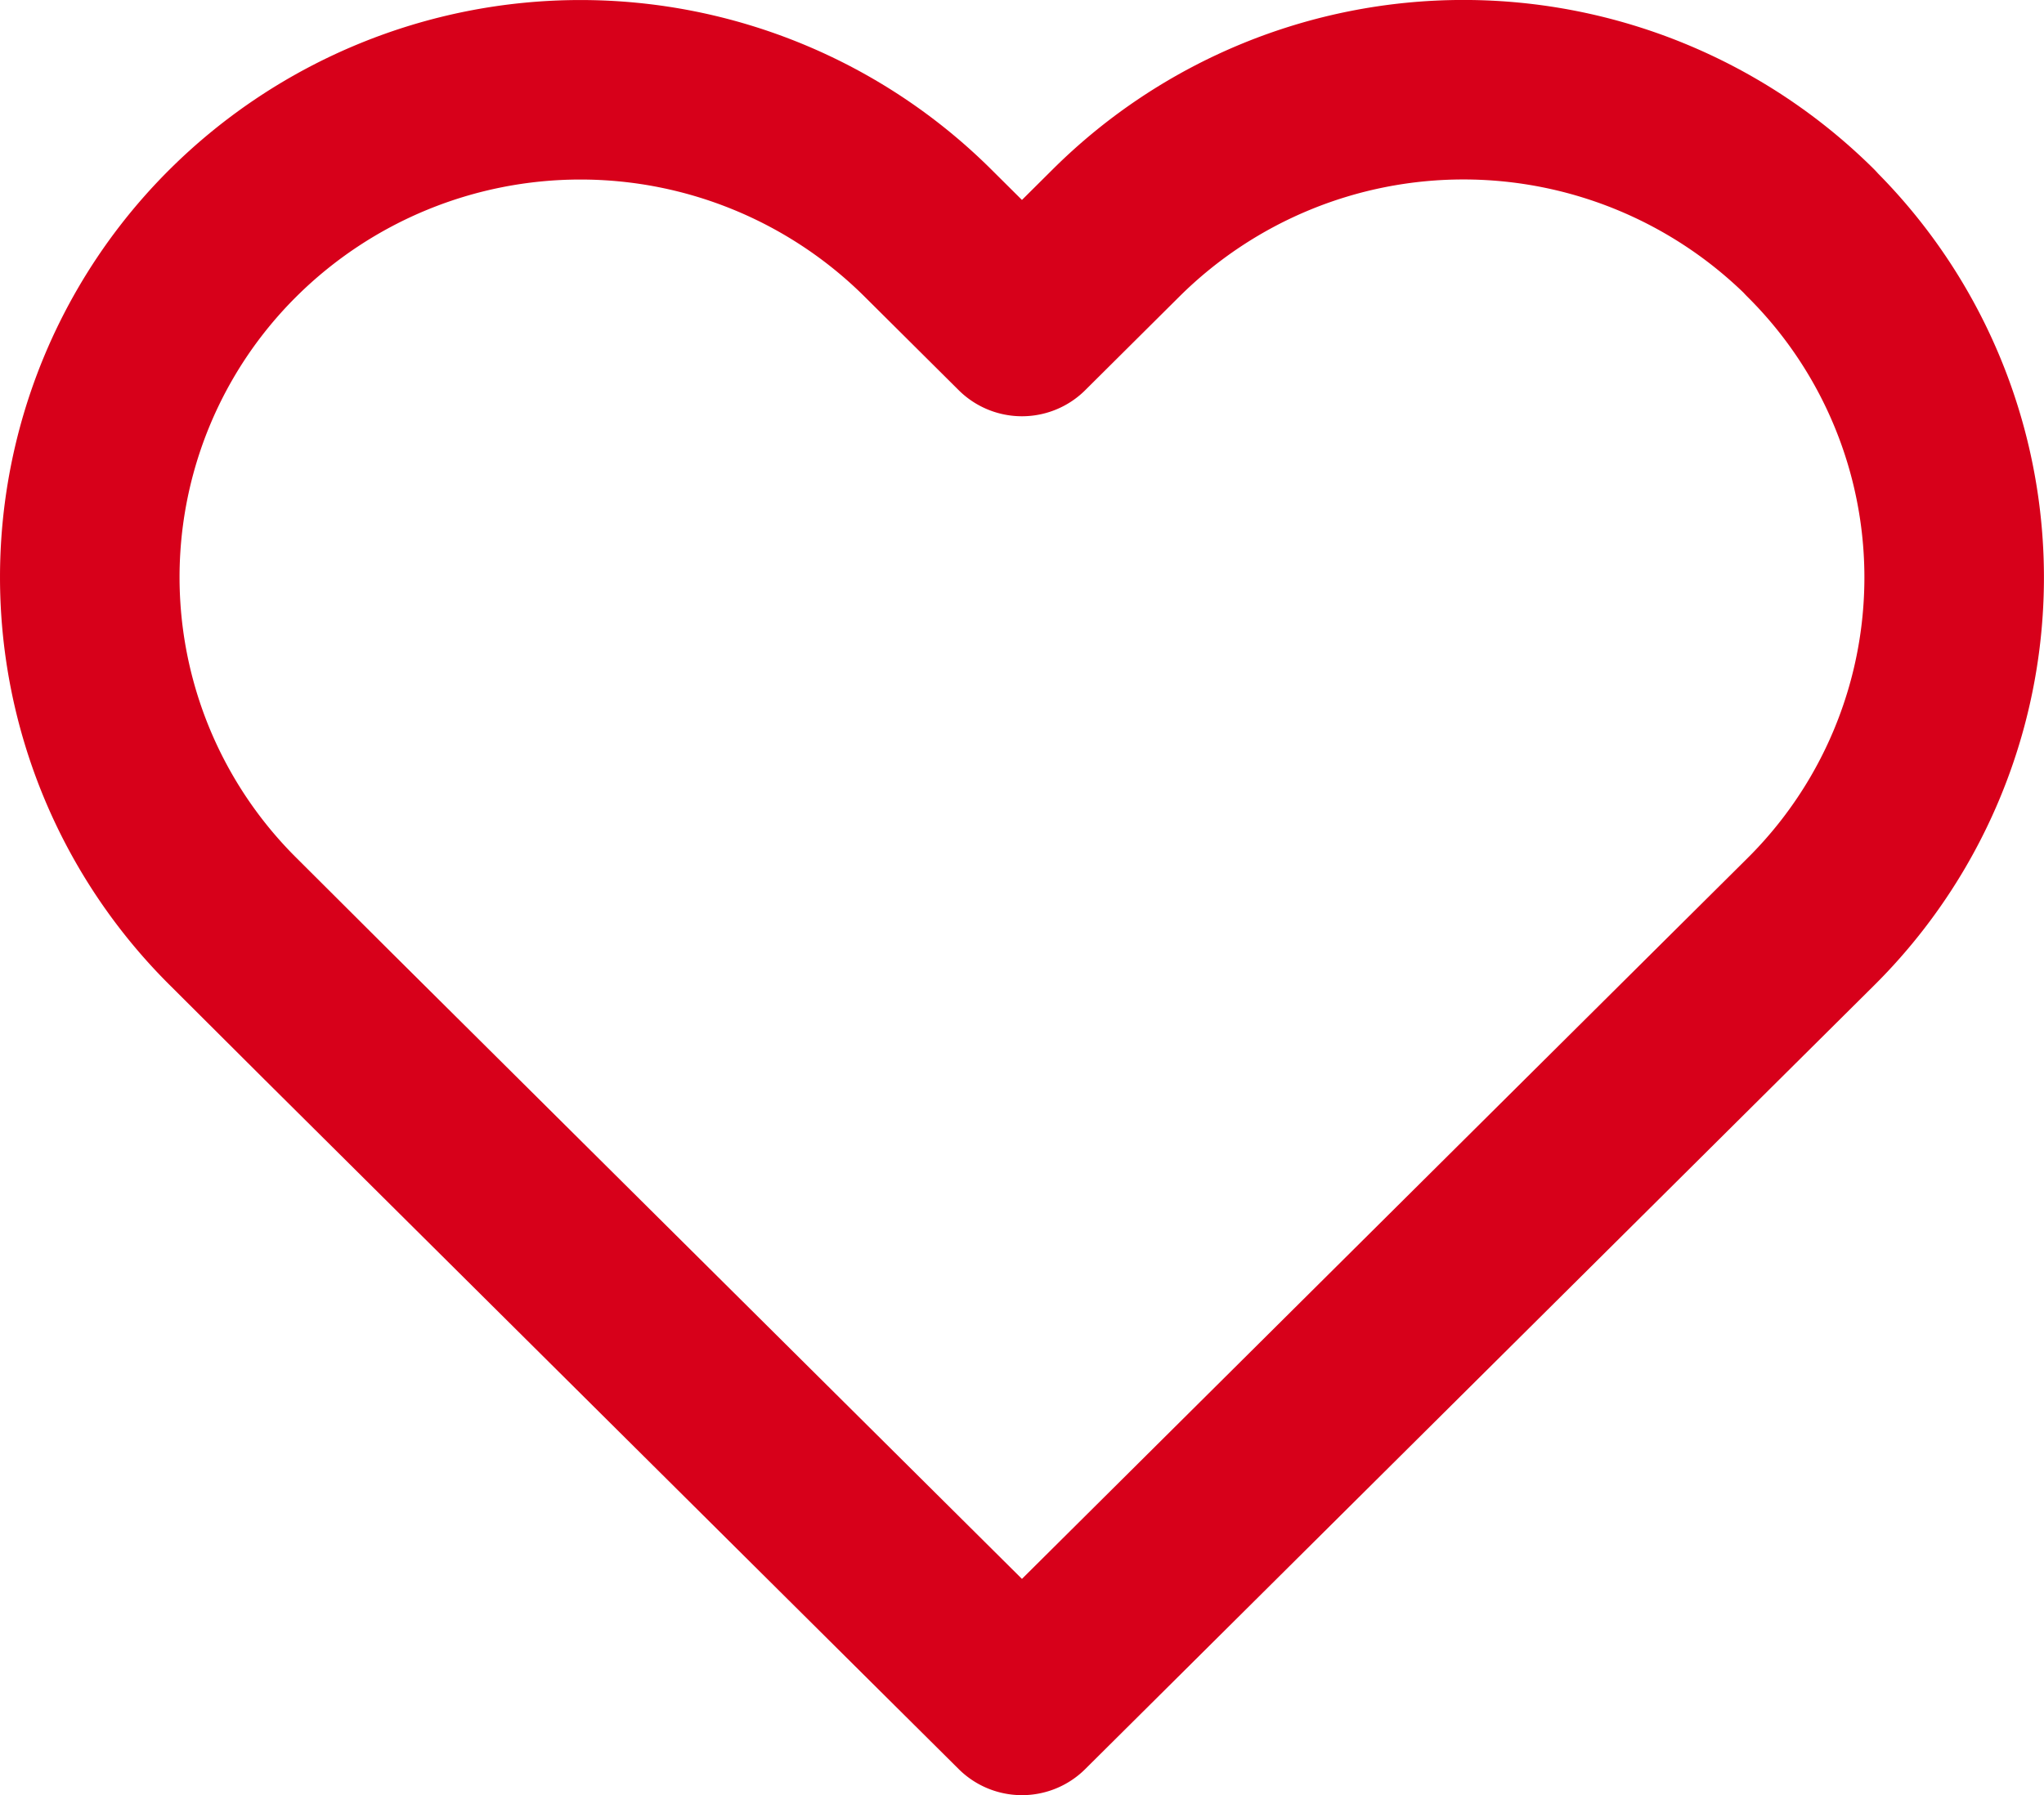 <svg xmlns="http://www.w3.org/2000/svg" width="22.769" height="20" viewBox="0 0 22.769 20">
  <path id="icon-favourite" d="M20.716,4.589a5.489,5.489,0,0,0-7.73,0L11.933,5.636,10.88,4.589a5.491,5.491,0,0,0-7.73,0,5.407,5.407,0,0,0,0,7.681L4.2,13.317,11.933,21l7.73-7.681,1.053-1.046a5.406,5.406,0,0,0,0-7.681Z" transform="translate(-0.549 -1.998)" fill="none" stroke="#d7001a" stroke-linecap="round" stroke-linejoin="round" stroke-width="2"/>
</svg>
